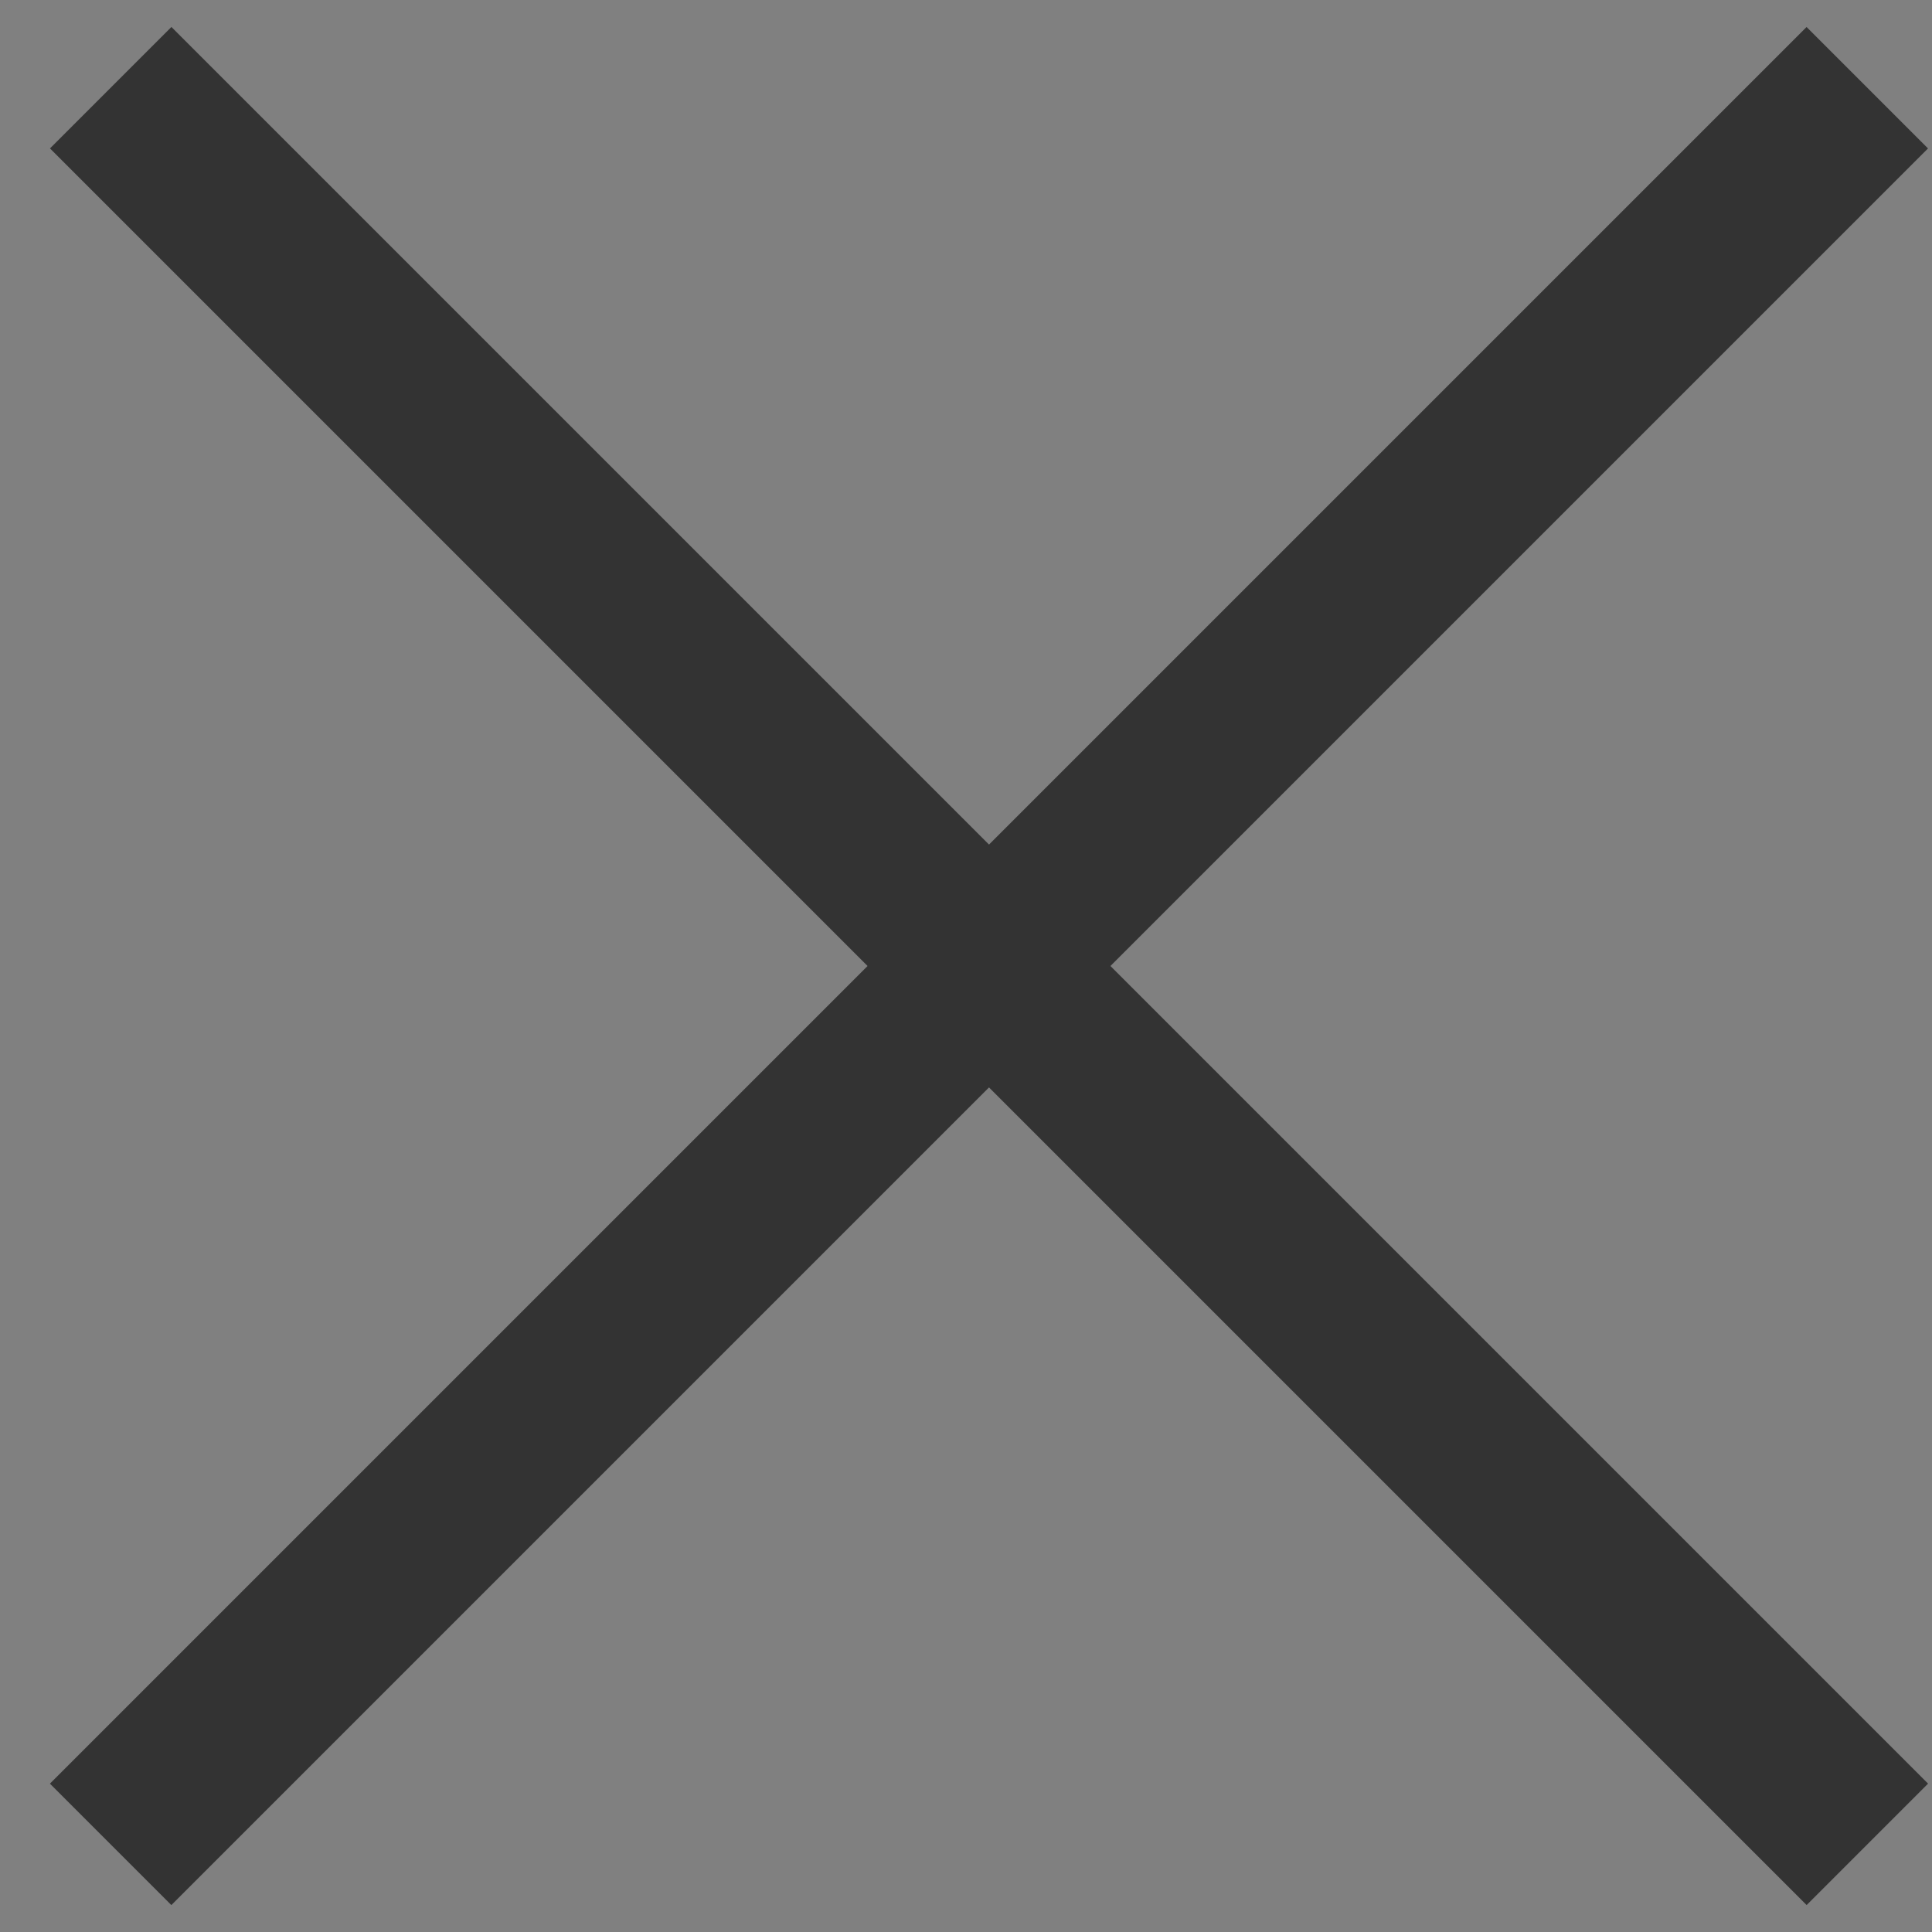 <svg width="28" height="28" viewBox="0 0 28 28" fill="none" xmlns="http://www.w3.org/2000/svg">
<rect x="0" y="0" width="28" height="28" fill="#808080" stroke="none"/>
<rect x="1.666" y="25.85" width="34.671" height="1.156" transform="rotate(-45 1.666 25.85)" fill="white" stroke="#333333" stroke-width="1.333"/>
<rect x="26.183" y="26.667" width="34.671" height="1.156" transform="rotate(-135 26.183 26.667)" fill="white" stroke="#333333" stroke-width="1.333"/>
</svg>
